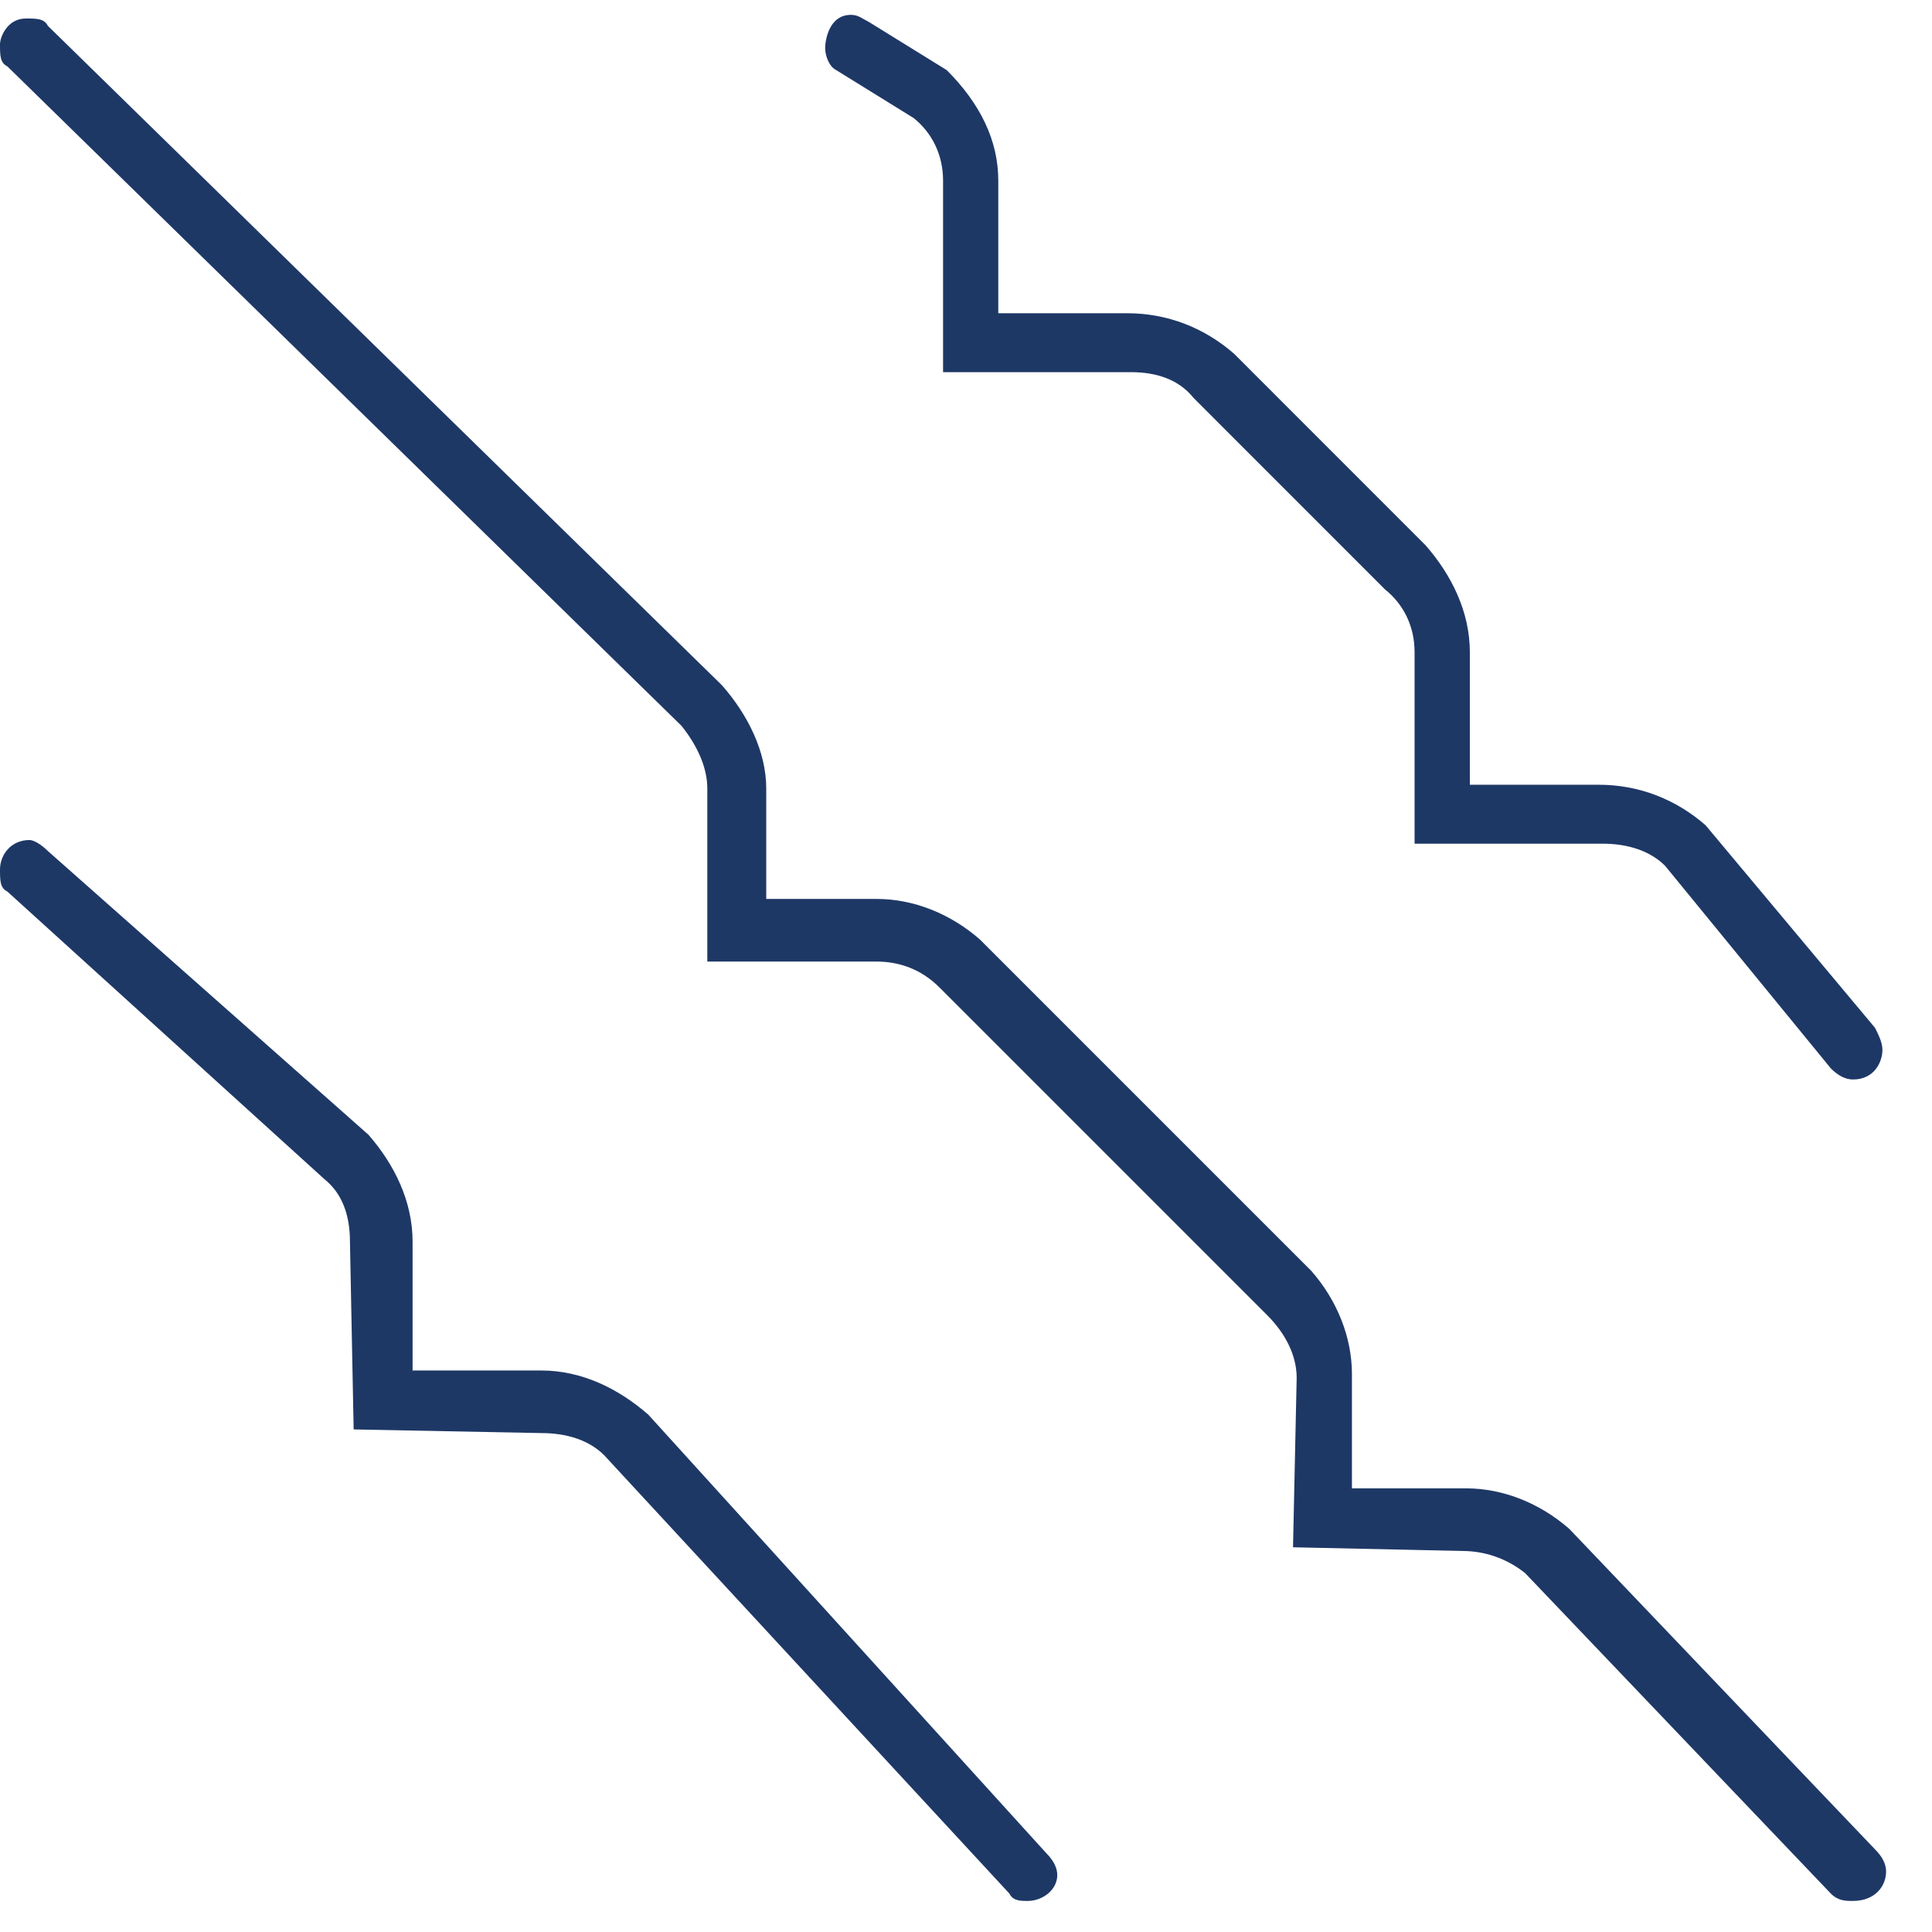 <?xml version="1.0" encoding="UTF-8"?>
<svg xmlns="http://www.w3.org/2000/svg" width="38" height="38" viewBox="0 0 38 38" fill="none">
  <path d="M17.969 2.321L16.447 1.379C16.302 1.306 16.23 1.089 16.23 0.944C16.23 0.799 16.302 0.292 16.737 0.292C16.882 0.292 16.955 0.364 17.099 0.437L18.621 1.379C19.273 2.031 19.635 2.755 19.635 3.552V6.161H22.171C22.968 6.161 23.693 6.451 24.273 6.958L28.04 10.726C28.547 11.305 28.91 12.03 28.91 12.827V15.435H31.446C32.243 15.435 32.967 15.725 33.547 16.232L36.88 20.217C36.952 20.362 37.025 20.507 37.025 20.652C37.025 20.869 36.88 21.232 36.445 21.232C36.3 21.232 36.155 21.159 36.01 21.014L32.75 17.029C32.46 16.739 32.025 16.594 31.518 16.594H27.823V12.827C27.823 12.319 27.606 11.885 27.243 11.595L23.476 7.827C23.186 7.465 22.751 7.32 22.244 7.32H18.549V3.552C18.549 3.045 18.331 2.61 17.969 2.321ZM37.097 36.809C37.097 37.099 36.88 37.389 36.445 37.389C36.3 37.389 36.155 37.389 36.01 37.244L29.997 30.941C29.634 30.651 29.2 30.506 28.765 30.506L25.432 30.433L25.504 27.1C25.504 26.666 25.287 26.231 24.925 25.869L18.476 19.42C18.114 19.058 17.679 18.913 17.244 18.913H13.912V15.508C13.912 15.073 13.694 14.638 13.404 14.276L0.145 1.306C0 1.234 0 1.089 0 0.872C0 0.727 0.145 0.364 0.507 0.364C0.725 0.364 0.869 0.364 0.942 0.509L14.201 13.479C14.709 14.058 15.071 14.783 15.071 15.508V17.681H17.244C17.969 17.681 18.694 17.971 19.273 18.478L25.794 24.999C26.301 25.579 26.591 26.303 26.591 27.028V29.274H28.837C29.562 29.274 30.286 29.564 30.866 30.071L36.88 36.375C37.025 36.52 37.097 36.665 37.097 36.809ZM12.752 27.825L20.577 36.447C20.722 36.592 20.795 36.737 20.795 36.882C20.795 37.172 20.505 37.389 20.215 37.389C20.07 37.389 19.925 37.389 19.853 37.244L11.883 28.622C11.593 28.332 11.158 28.187 10.651 28.187L6.956 28.115L6.883 24.42C6.883 23.912 6.738 23.478 6.376 23.188L0.145 17.536C0 17.464 0 17.319 0 17.102C0 16.812 0.217 16.522 0.58 16.522C0.652 16.522 0.797 16.594 0.942 16.739L7.246 22.318C7.753 22.898 8.115 23.623 8.115 24.42V26.956H10.651C11.448 26.956 12.172 27.318 12.752 27.825Z" fill="#1E3866"></path>
</svg>
